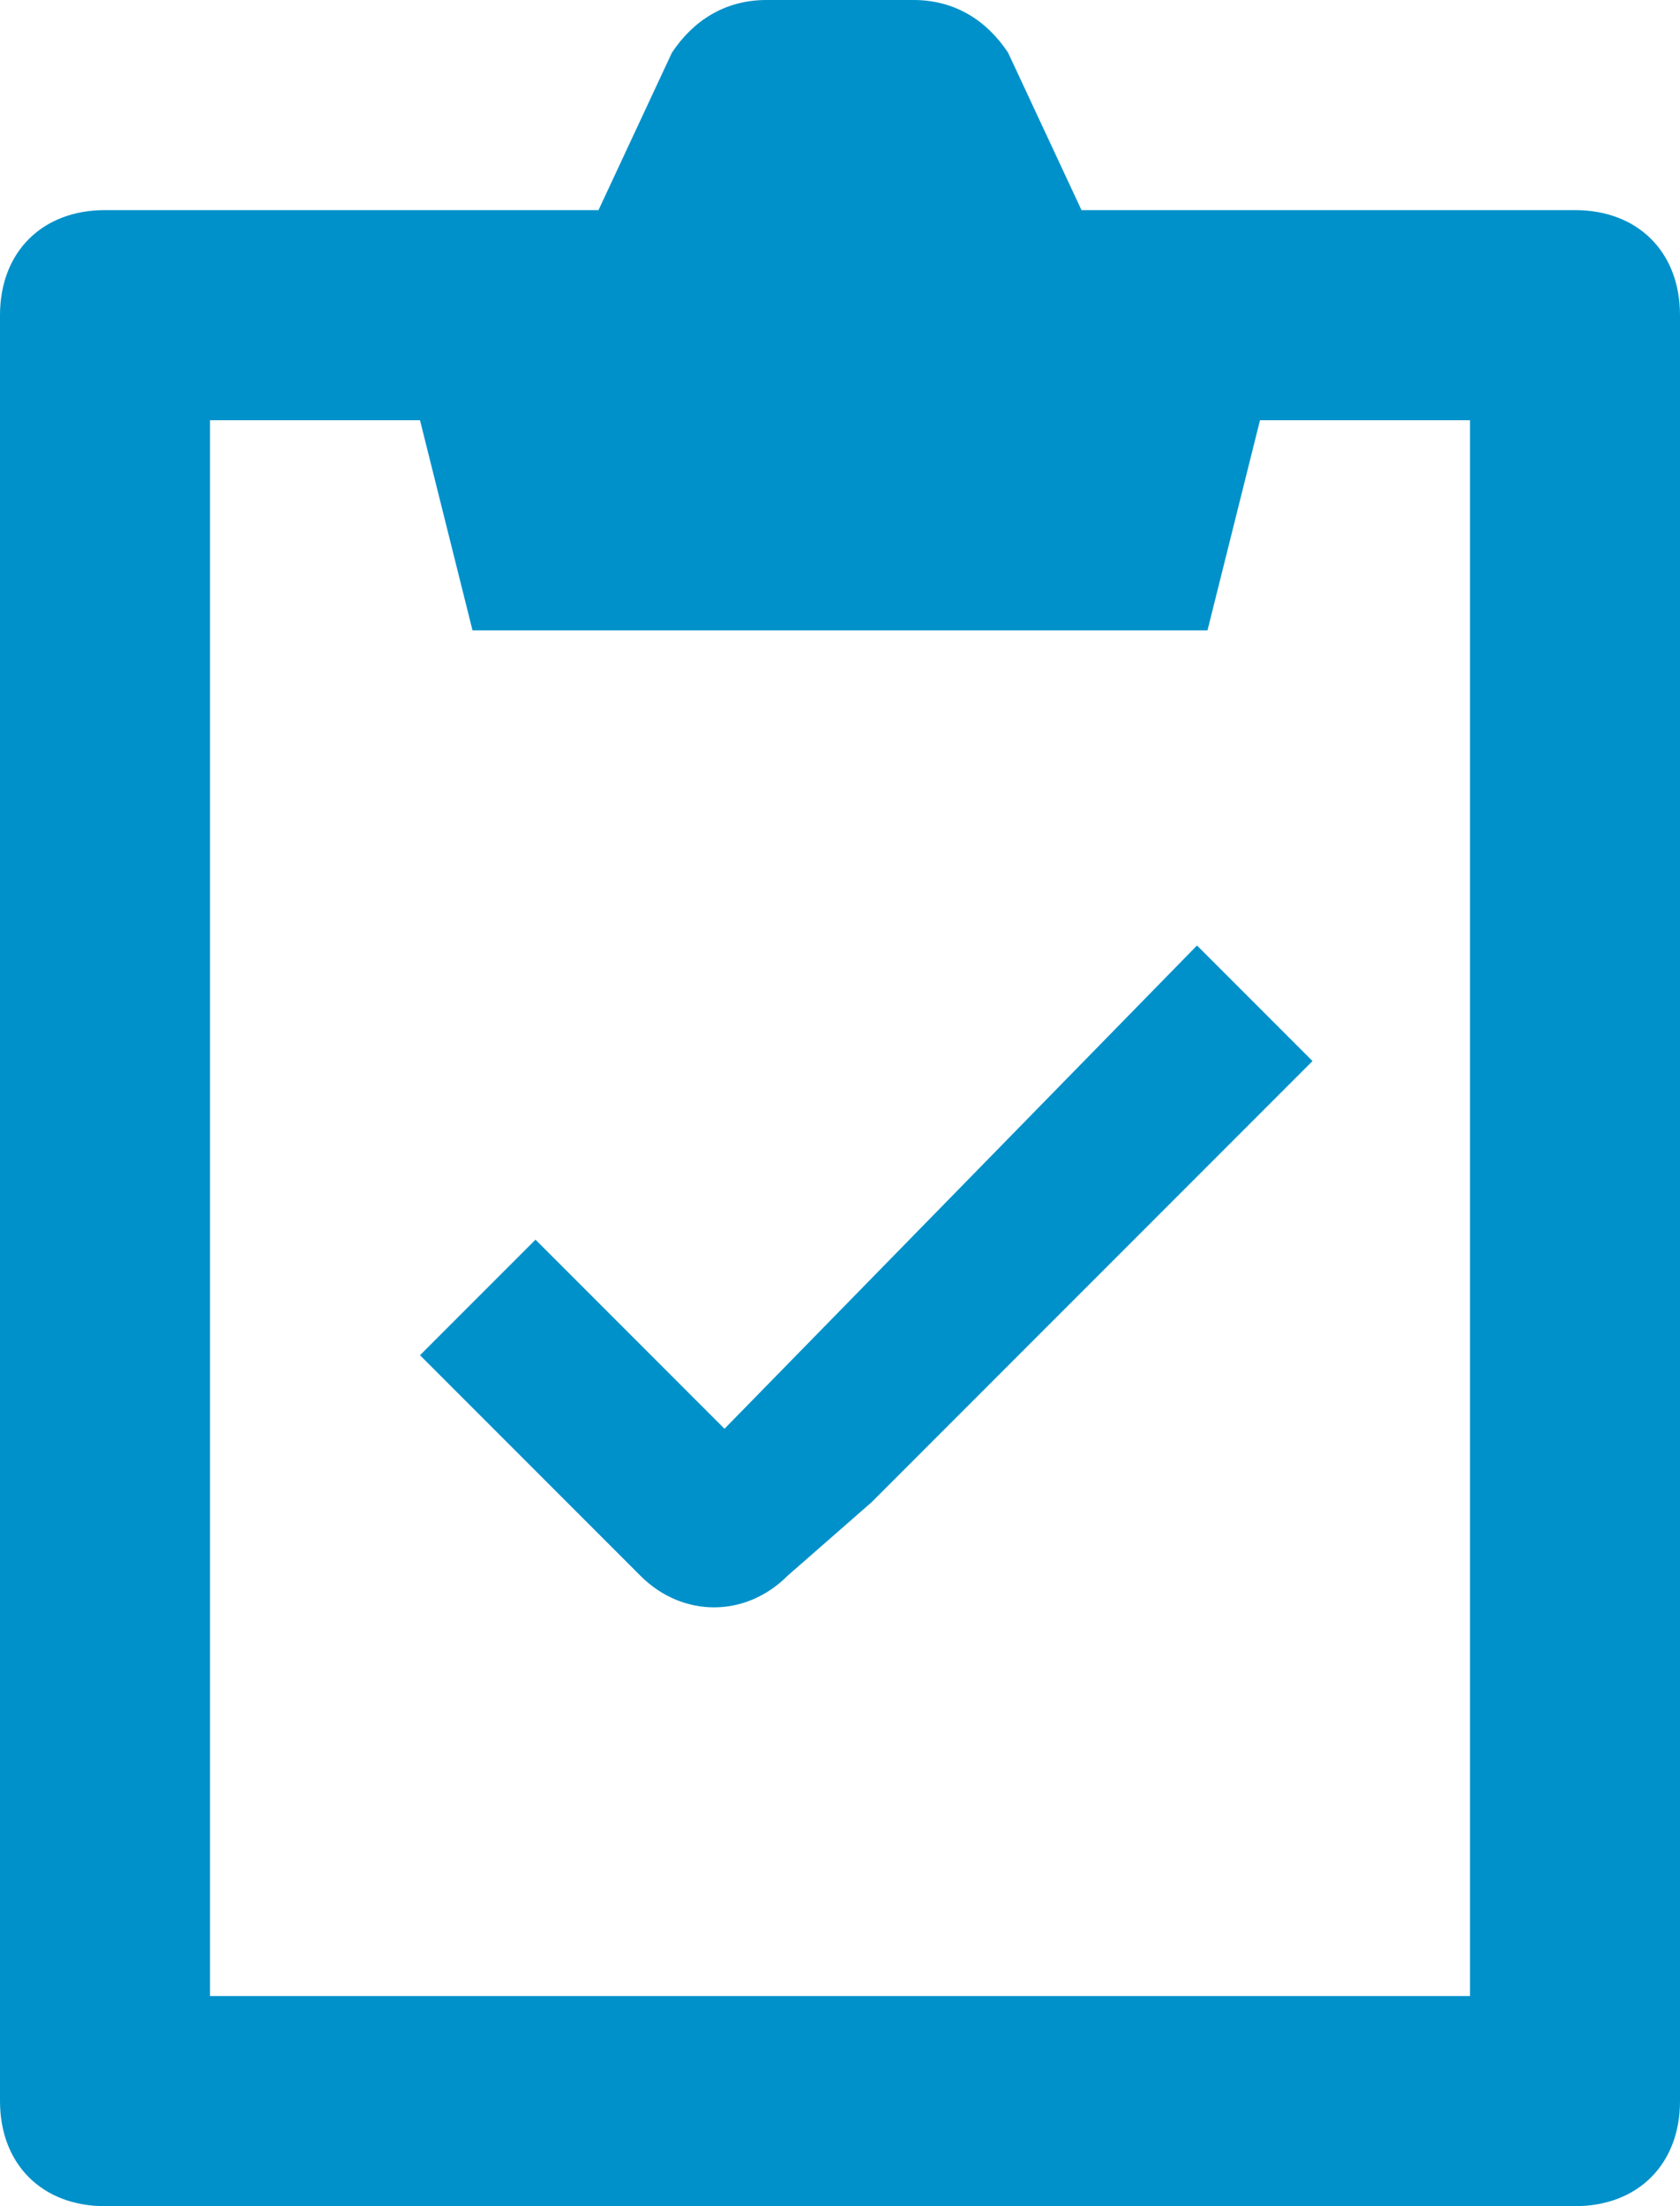 <?xml version="1.0" encoding="UTF-8" standalone="no"?>
<svg
   xmlns:dc="http://purl.org/dc/elements/1.1/"
   xmlns:cc="http://creativecommons.org/ns#"
   xmlns:rdf="http://www.w3.org/1999/02/22-rdf-syntax-ns#"
   xmlns:svg="http://www.w3.org/2000/svg"
   xmlns="http://www.w3.org/2000/svg"
   viewBox="0 0 16 21"
   width="16"
   height="21"
   x="0"
   y="0"
   preserveAspectRatio="xMinYMin meet"
   class="artdeco-icon"
   focusable="false"
   version="1.1"
   id="svg4">
  <defs
     id="defs8" />
  <path
     d="m 11.4,9 1.1,1.1 -4.2,4.2 -0.8,0.7 c -0.4,0.4 -1,0.4 -1.4,0 L 5.4,14.3 4,12.9 5.1,11.8 6.9,13.6 Z M 16,3 v 17 c 0,0.6 -0.4,1 -1,1 H 1 C 0.4,21 0,20.6 0,20 V 3 C 0,2.4 0.4,2 1,2 H 5.7 L 6.4,0.5 C 6.6,0.2 6.9,0 7.3,0 H 8.7 C 9.1,0 9.4,0.2 9.6,0.5 L 10.3,2 H 15 c 0.6,0 1,0.4 1,1 z m -2,1 h -2 l -0.5,2 h -7 L 4,4 H 2 v 15 h 12 z"
     class="large-icon"
     style="fill:#0091ca;fill-opacity:1"
     id="path2" />
</svg>

